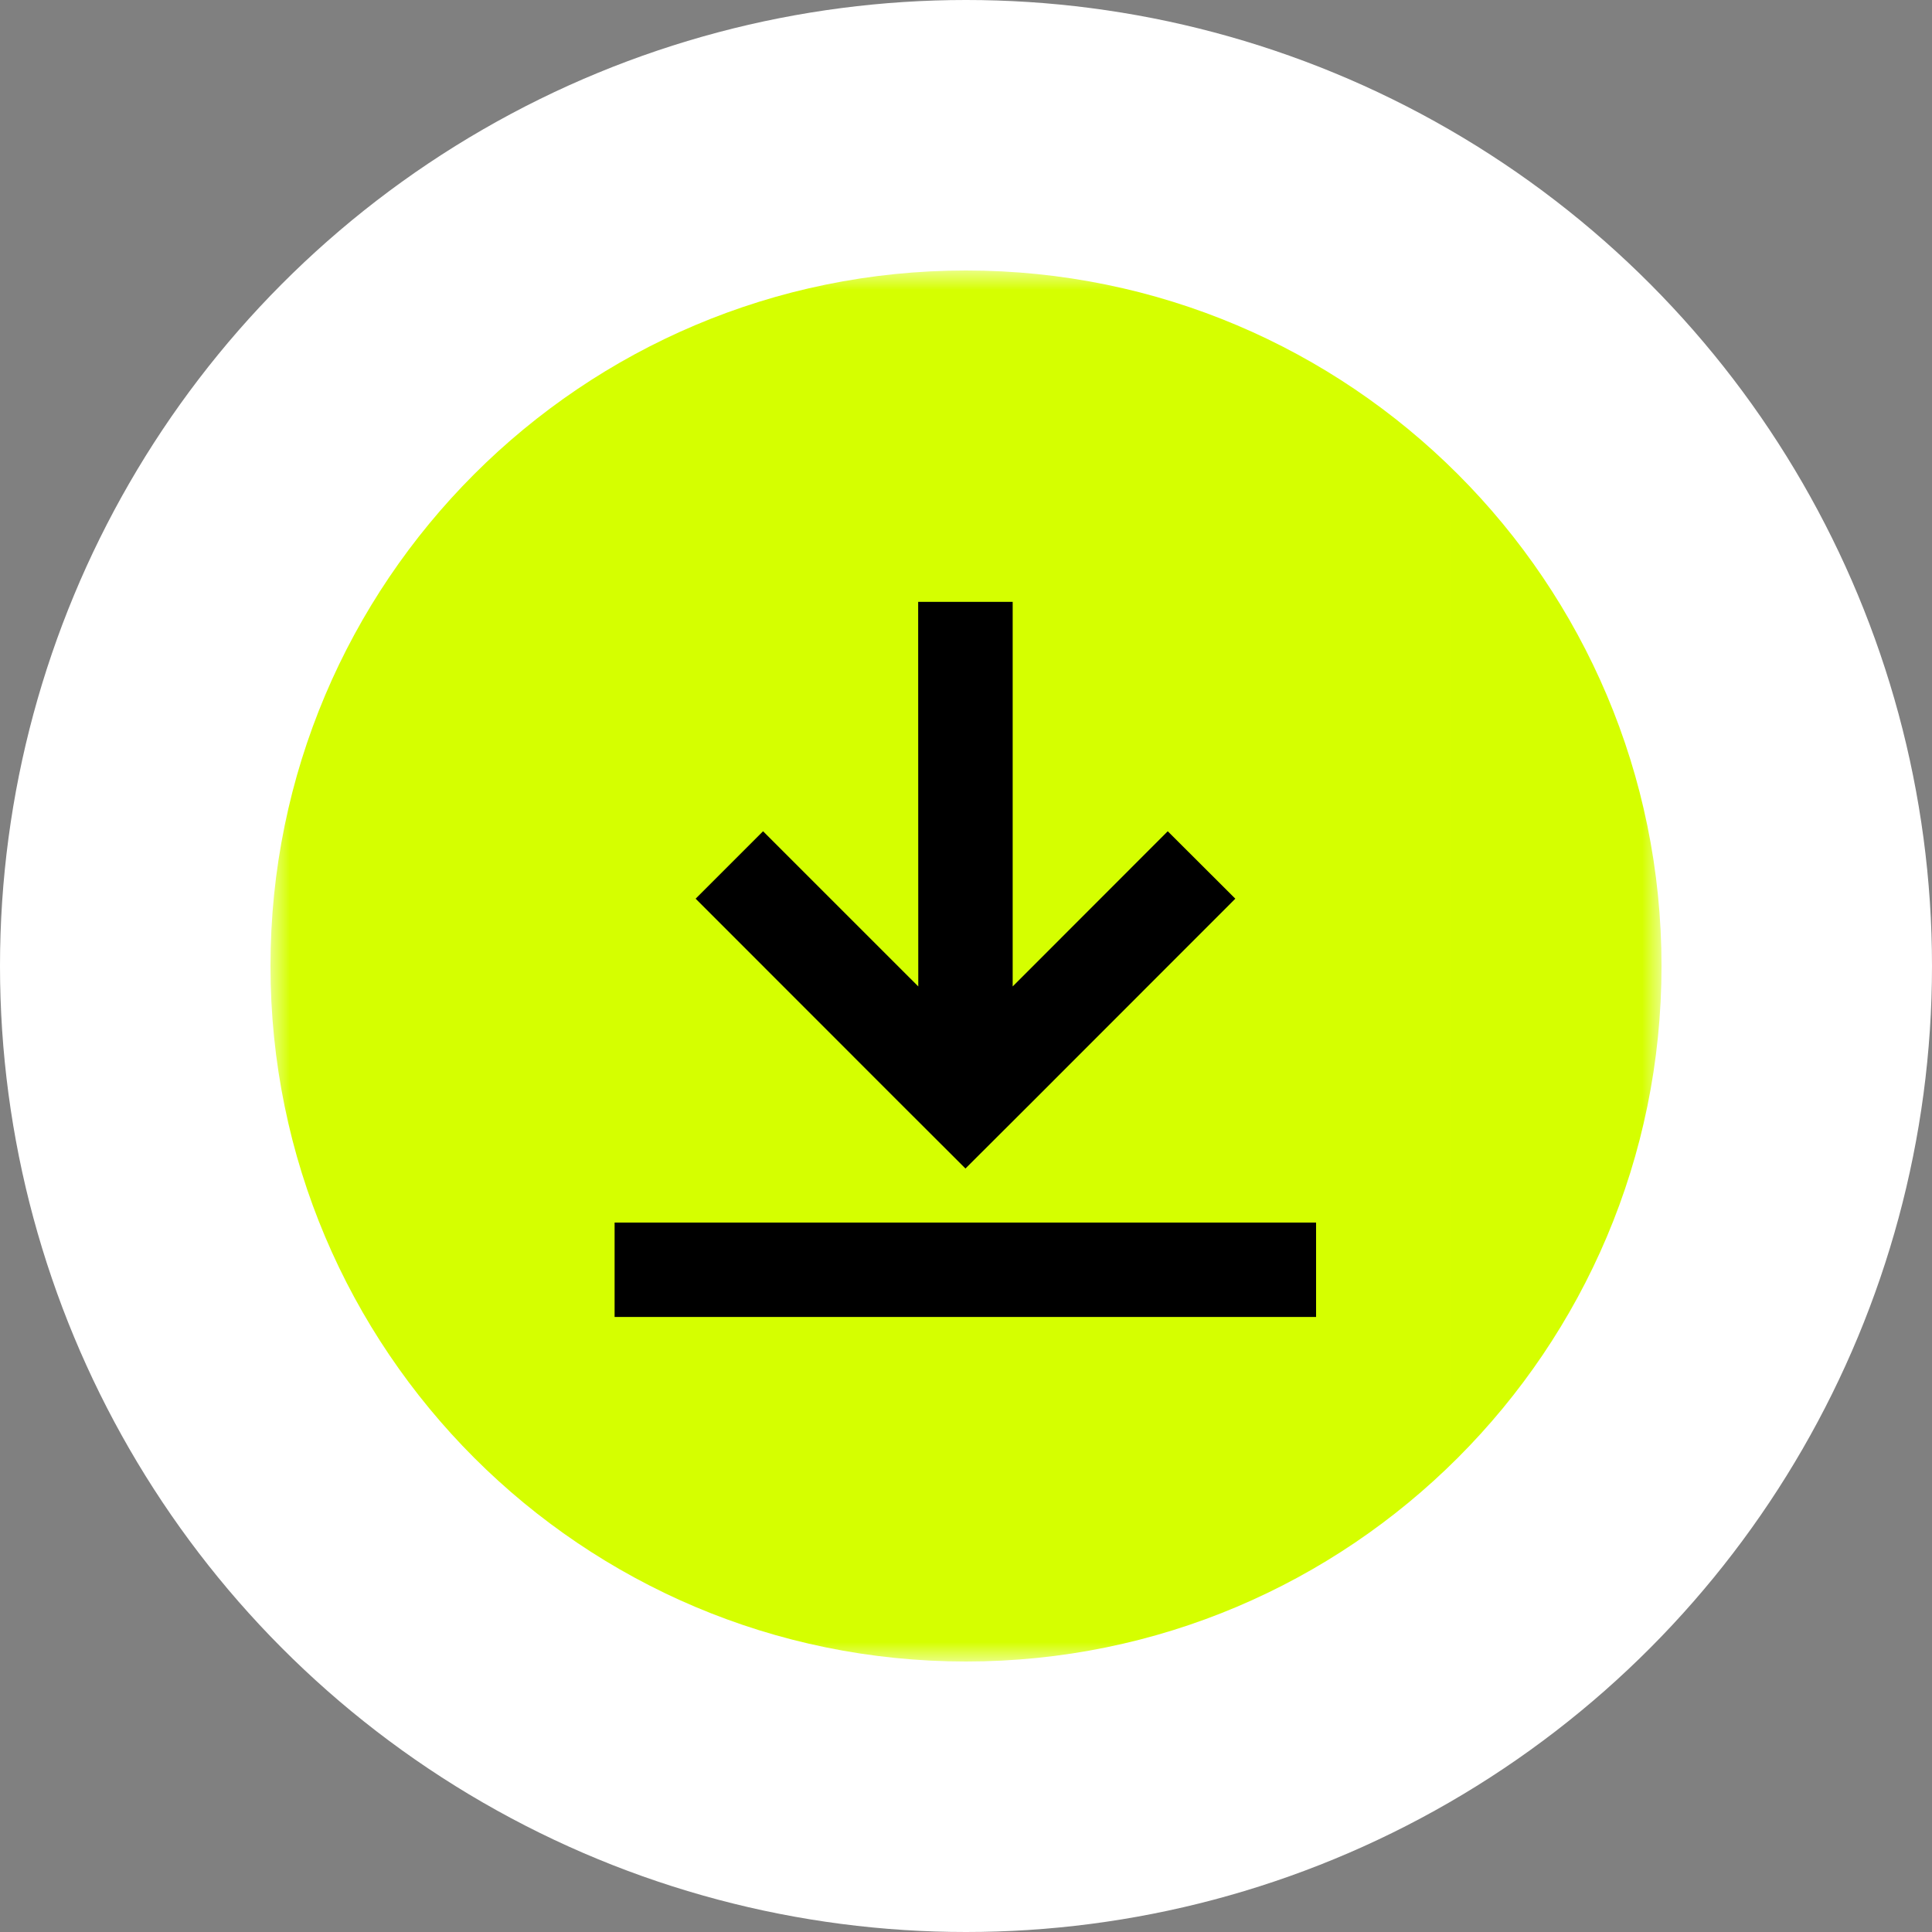 <?xml version="1.0" encoding="UTF-8"?>
<svg xmlns="http://www.w3.org/2000/svg" width="50" height="50" viewBox="0 0 50 50" fill="none">
  <rect x="0" y="0" width="50" height="50" fill="#808080" stroke="none"/>
  <circle cx="25" cy="25" r="25" fill="white"></circle>
  <mask id="mask0_12_489" style="mask-type:alpha" maskUnits="userSpaceOnUse" x="0" y="0" width="50" height="50">
    <circle cx="25" cy="25" r="25" fill="#D9D9D9"></circle>
  </mask>
  <g mask="url(#mask0_12_489)">
    <mask id="mask1_12_489" style="mask-type:luminance" maskUnits="userSpaceOnUse" x="7" y="7" width="36" height="36">
      <path d="M43 7H7V43H43V7Z" fill="white"></path>
    </mask>
    <g mask="url(#mask1_12_489)">
      <path d="M25 43C34.941 43 43 34.941 43 25C43 15.059 34.941 7 25 7C15.059 7 7 15.059 7 25C7 34.941 15.059 43 25 43Z" fill="#D5FF00"></path>
      <mask id="mask2_12_489" style="mask-type:luminance" maskUnits="userSpaceOnUse" x="12" y="12" width="26" height="26">
        <path d="M37.6 12.4H12.4V37.6H37.6V12.4Z" fill="white"></path>
      </mask>
      <g mask="url(#mask2_12_489)">
        <path d="M37.554 12.435H12.416V37.573H37.554V12.435Z" fill="#D5FF00"></path>
        <path d="M34.06 31.64H15.906V34.083H34.06V31.64Z" fill="black"></path>
        <path d="M24.986 30.241L26.715 28.516L31.97 23.258L30.221 21.513L26.208 25.529V15.576H23.762L23.765 25.529L19.748 21.513L18.003 23.258L23.258 28.516L24.986 30.241Z" fill="black"></path>
      </g>
    </g>
  </g>
</svg>
